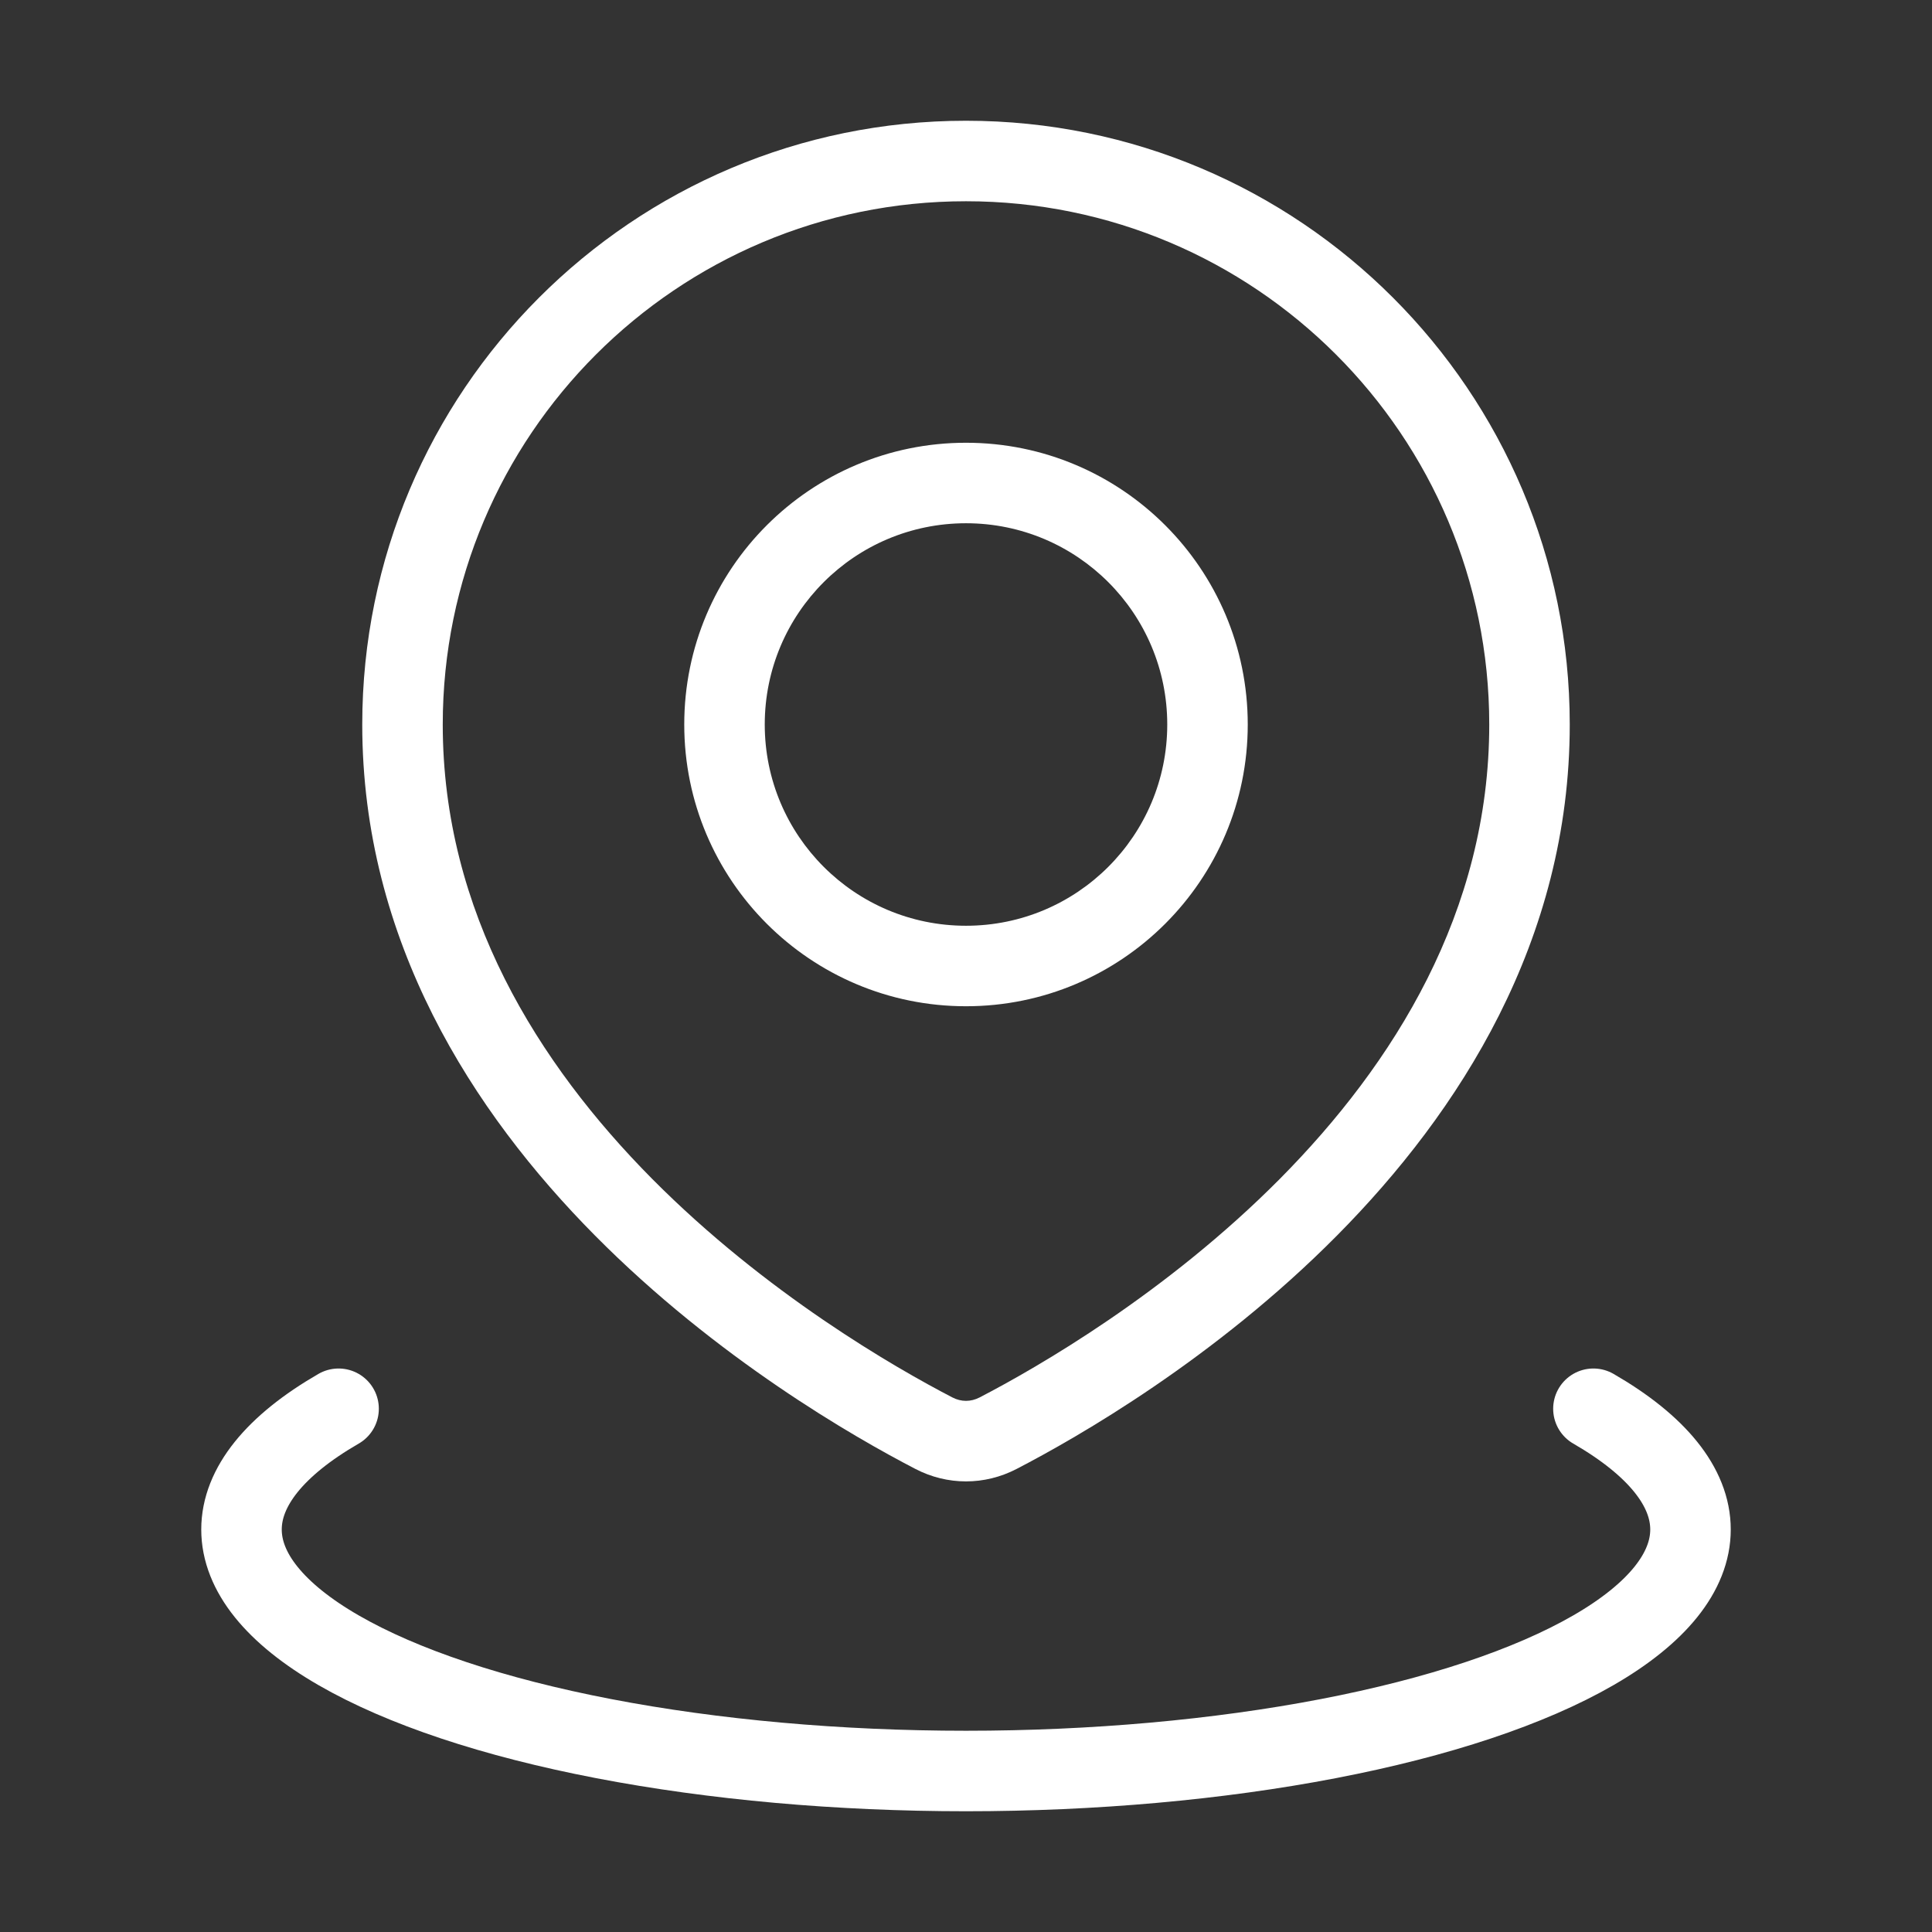 <?xml version="1.0" encoding="UTF-8"?> <svg xmlns="http://www.w3.org/2000/svg" width="24" height="24" viewBox="0 0 24 24" fill="none"><rect x="0" y="0" width="24" height="24" fill="#333333" stroke="none"/> <path d="M12.398 17.804L12.628 18.248L12.628 18.248L12.398 17.804ZM11.602 17.804L11.372 18.248L11.372 18.248L11.602 17.804ZM18.5 9C18.5 11.327 17.314 13.216 15.9 14.643C14.486 16.068 12.887 16.987 12.168 17.36L12.628 18.248C13.392 17.852 15.094 16.877 16.61 15.347C18.126 13.817 19.5 11.689 19.5 9H18.5ZM12 2.5C15.59 2.5 18.5 5.41 18.5 9H19.5C19.5 4.858 16.142 1.5 12 1.5V2.5ZM5.5 9C5.5 5.41 8.41 2.5 12 2.5V1.5C7.858 1.5 4.5 4.858 4.5 9H5.5ZM11.832 17.36C11.113 16.987 9.514 16.068 8.1 14.643C6.686 13.216 5.5 11.327 5.5 9H4.5C4.5 11.689 5.874 13.817 7.39 15.347C8.906 16.877 10.608 17.852 11.372 18.248L11.832 17.36ZM12.168 17.36C12.059 17.416 11.941 17.416 11.832 17.36L11.372 18.248C11.769 18.454 12.231 18.454 12.628 18.248L12.168 17.36ZM14.5 9C14.5 10.381 13.381 11.5 12 11.5V12.5C13.933 12.5 15.5 10.933 15.5 9H14.5ZM12 6.5C13.381 6.5 14.5 7.619 14.5 9H15.5C15.5 7.067 13.933 5.5 12 5.5V6.5ZM9.5 9C9.5 7.619 10.619 6.5 12 6.5V5.5C10.067 5.5 8.5 7.067 8.5 9H9.5ZM12 11.5C10.619 11.5 9.5 10.381 9.5 9H8.5C8.5 10.933 10.067 12.5 12 12.5V11.5Z" fill="white"></path> <path d="M19.794 17.5C20.584 17.956 21 18.473 21 19C21 19.527 20.584 20.044 19.794 20.5C19.004 20.956 17.868 21.335 16.5 21.598C15.132 21.861 13.58 22 12 22C10.42 22 8.868 21.861 7.5 21.598C6.132 21.335 4.996 20.956 4.206 20.5C3.416 20.044 3 19.527 3 19C3 18.473 3.416 17.956 4.206 17.5" stroke="white" stroke-linecap="round"></path> </svg> 